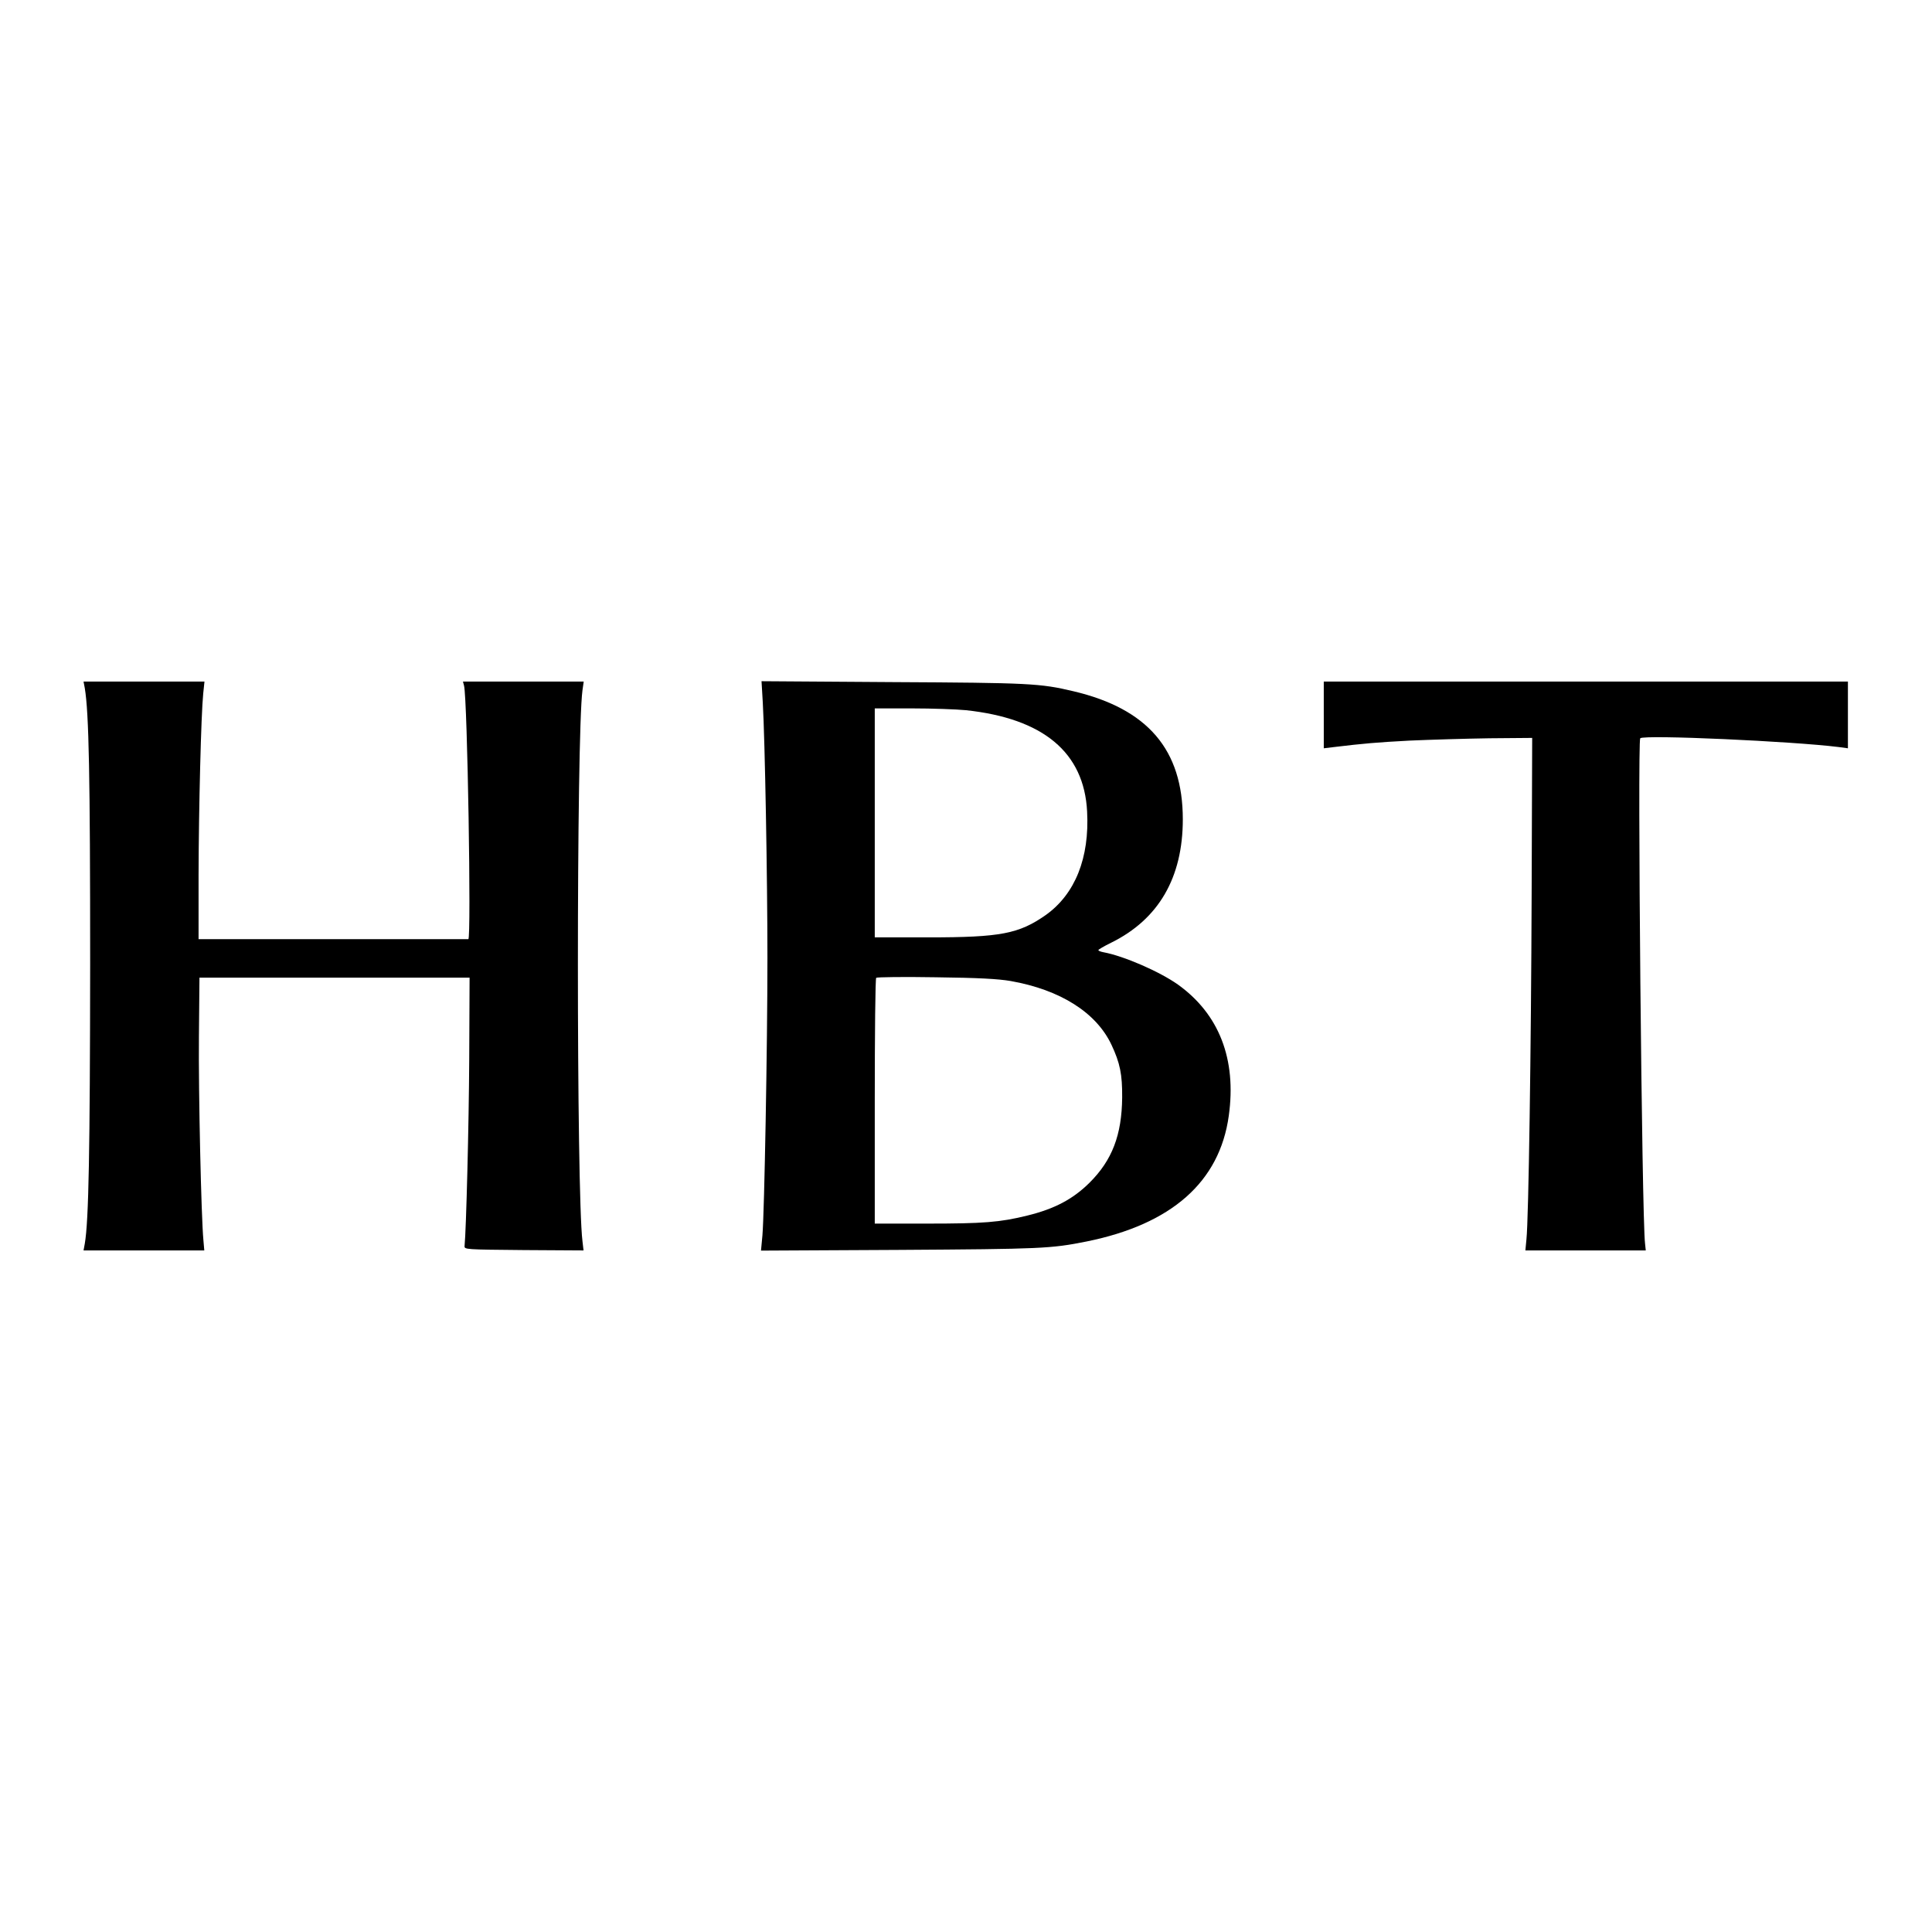 <?xml version="1.0" standalone="no"?>
<!DOCTYPE svg PUBLIC "-//W3C//DTD SVG 20010904//EN"
 "http://www.w3.org/TR/2001/REC-SVG-20010904/DTD/svg10.dtd">
<svg version="1.0" xmlns="http://www.w3.org/2000/svg"
 width="1080pt" height="1080pt" viewBox="0 0 1080 1080"
 preserveAspectRatio="xMidYMid meet">

<g transform="translate(0,1080) scale(0.1,-0.1)"
fill="#000000" stroke="none">
<path d="M474 6953 c23 -138 30 -489 30 -1543 -1 -1041 -8 -1435 -30 -1562
l-7 -38 338 0 337 0 -5 58 c-12 125 -28 825 -25 1137 l3 330 755 0 755 0 -2
-455 c-2 -371 -17 -955 -26 -1045 -2 -20 5 -20 332 -23 l333 -2 -6 52 c-34
275 -34 2824 0 3079 l7 49 -338 0 -337 0 6 -23 c19 -76 41 -1417 24 -1417 -5
0 -345 0 -758 0 l-750 0 0 358 c1 372 14 898 26 1015 l7 67 -338 0 -338 0 7
-37z"/>
<path d="M4264 6873 c12 -210 26 -977 26 -1428 0 -492 -17 -1420 -28 -1551
l-8 -85 776 4 c791 5 844 7 1044 47 475 96 744 333 795 703 44 316 -54 568
-284 733 -103 73 -303 160 -417 181 -16 3 -28 8 -28 12 0 3 32 22 71 41 266
131 401 364 401 690 0 389 -196 618 -612 716 -185 44 -246 47 -1009 51 l-734
5 7 -119z m1135 -43 c433 -46 661 -236 678 -566 14 -260 -67 -462 -231 -579
-150 -105 -252 -125 -655 -125 l-301 0 0 640 0 640 208 0 c114 0 249 -5 301
-10z m251 -1514 c277 -49 478 -176 563 -356 48 -102 61 -166 60 -295 -2 -210
-56 -351 -183 -477 -93 -92 -196 -146 -347 -183 -153 -38 -246 -45 -560 -45
l-293 0 0 683 c0 376 3 687 8 691 4 4 153 6 332 3 242 -3 349 -9 420 -21z"/>
<path d="M7400 6804 l0 -187 58 7 c167 20 235 26 422 36 113 5 313 11 445 13
l240 2 -3 -870 c-3 -876 -17 -1817 -29 -1932 l-6 -63 337 0 336 0 -4 38 c-18
139 -43 2809 -27 2825 21 21 855 -17 1109 -49 l52 -7 0 187 0 186 -1465 0
-1465 0 0 -186z"/>
</g>
</svg>
